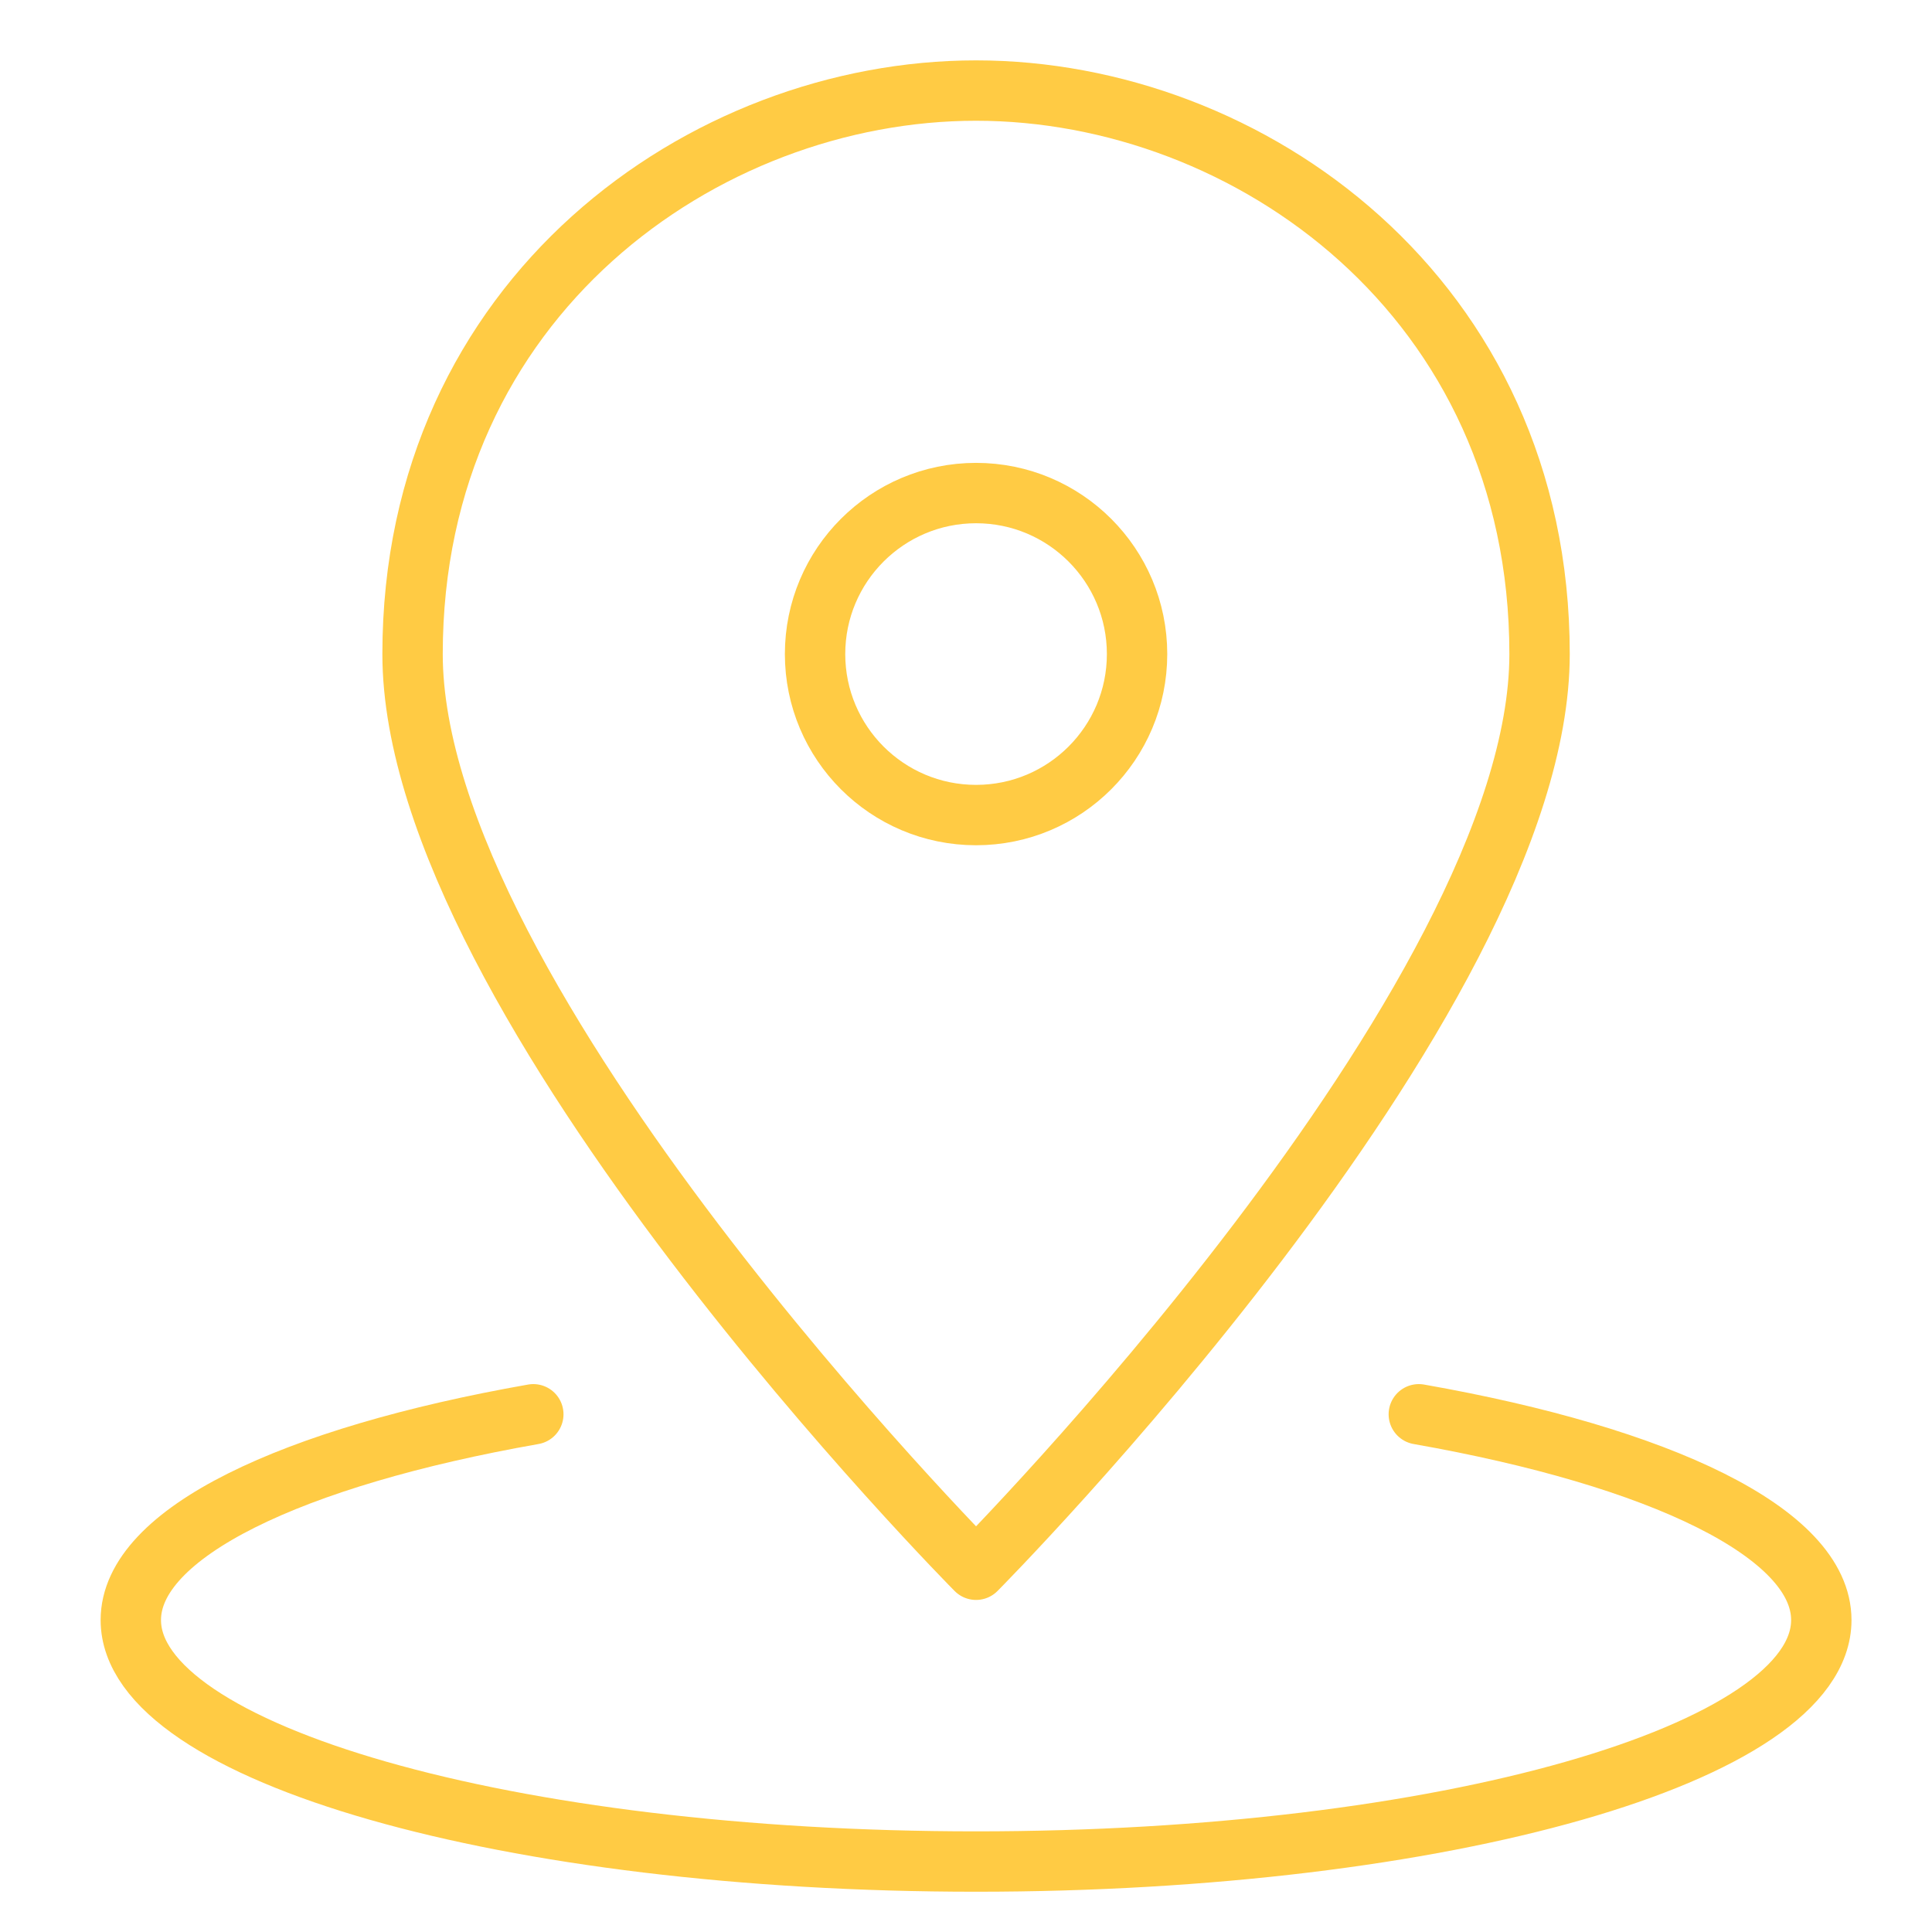 <?xml version="1.0" encoding="UTF-8"?> <svg xmlns="http://www.w3.org/2000/svg" width="96" height="96" viewBox="0 0 96 96" fill="none"><g id="Icon Container"><g id="Icon"><path id="Vector" d="M76.5 32.5C76.5 49.782 48.5 78 48.5 78C48.5 78 20.5 49.782 20.5 32.5C20.5 14.782 34.97 4.5 48.5 4.5C62.03 4.5 76.5 14.782 76.5 32.5Z" stroke="#FFCB44" stroke-width="3" stroke-linecap="round" stroke-linejoin="round"></path><path id="Vector_2" d="M48.5 40.5C52.918 40.5 56.5 36.918 56.5 32.5C56.5 28.082 52.918 24.5 48.5 24.5C44.082 24.5 40.5 28.082 40.5 32.5C40.5 36.918 44.082 40.5 48.5 40.5Z" stroke="#FFCB44" stroke-width="3" stroke-linecap="round" stroke-linejoin="round"></path><path id="Vector_3" d="M26.5 70.275C14.5 72.387 6.5 76.177 6.5 80.499C6.5 87.127 25.304 92.499 48.5 92.499C71.696 92.499 90.5 87.127 90.5 80.499C90.5 76.177 82.5 72.387 70.5 70.275" stroke="#FFCB44" stroke-width="3" stroke-linecap="round" stroke-linejoin="round"></path></g></g></svg> 